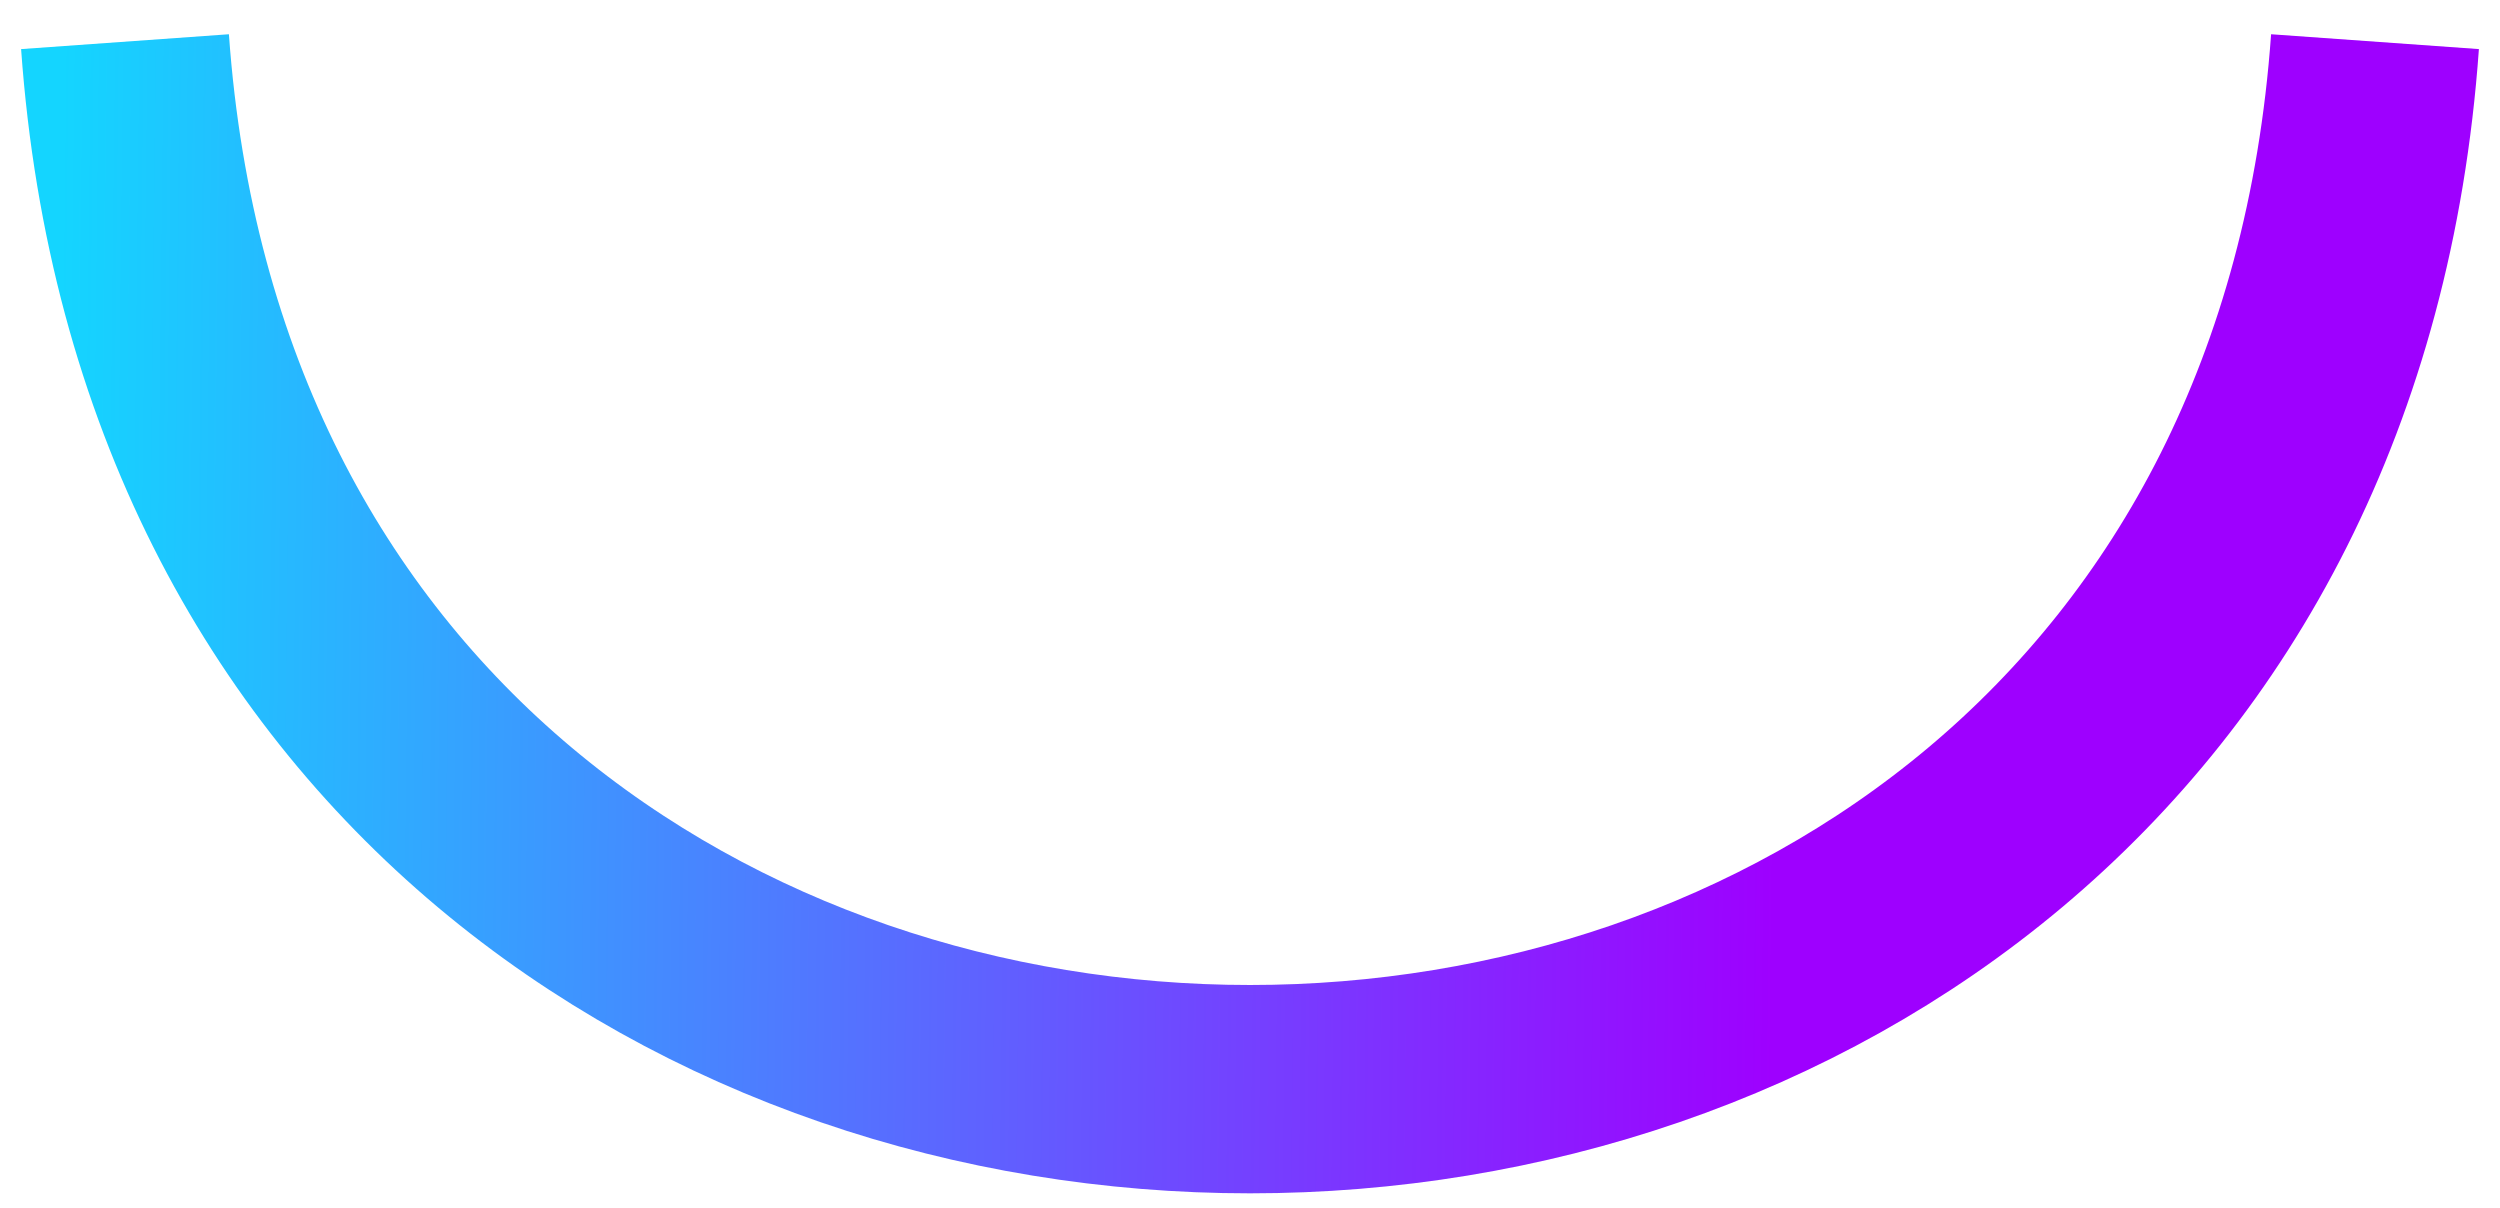 <svg width="60" height="29" viewBox="0 0 60 29" fill="none" xmlns="http://www.w3.org/2000/svg">
<path d="M3 1V1C5.394 34.52 54.606 34.52 57 1V1" stroke="url(#paint0_linear)" stroke-width="5"/>
<defs>
<linearGradient id="paint0_linear" x1="1.5" y1="1" x2="58.588" y2="1.645" gradientUnits="userSpaceOnUse">
<stop stop-color="#14D5FF"/>
<stop offset="0.724" stop-color="#9E00FF"/>
</linearGradient>
</defs>
</svg>
